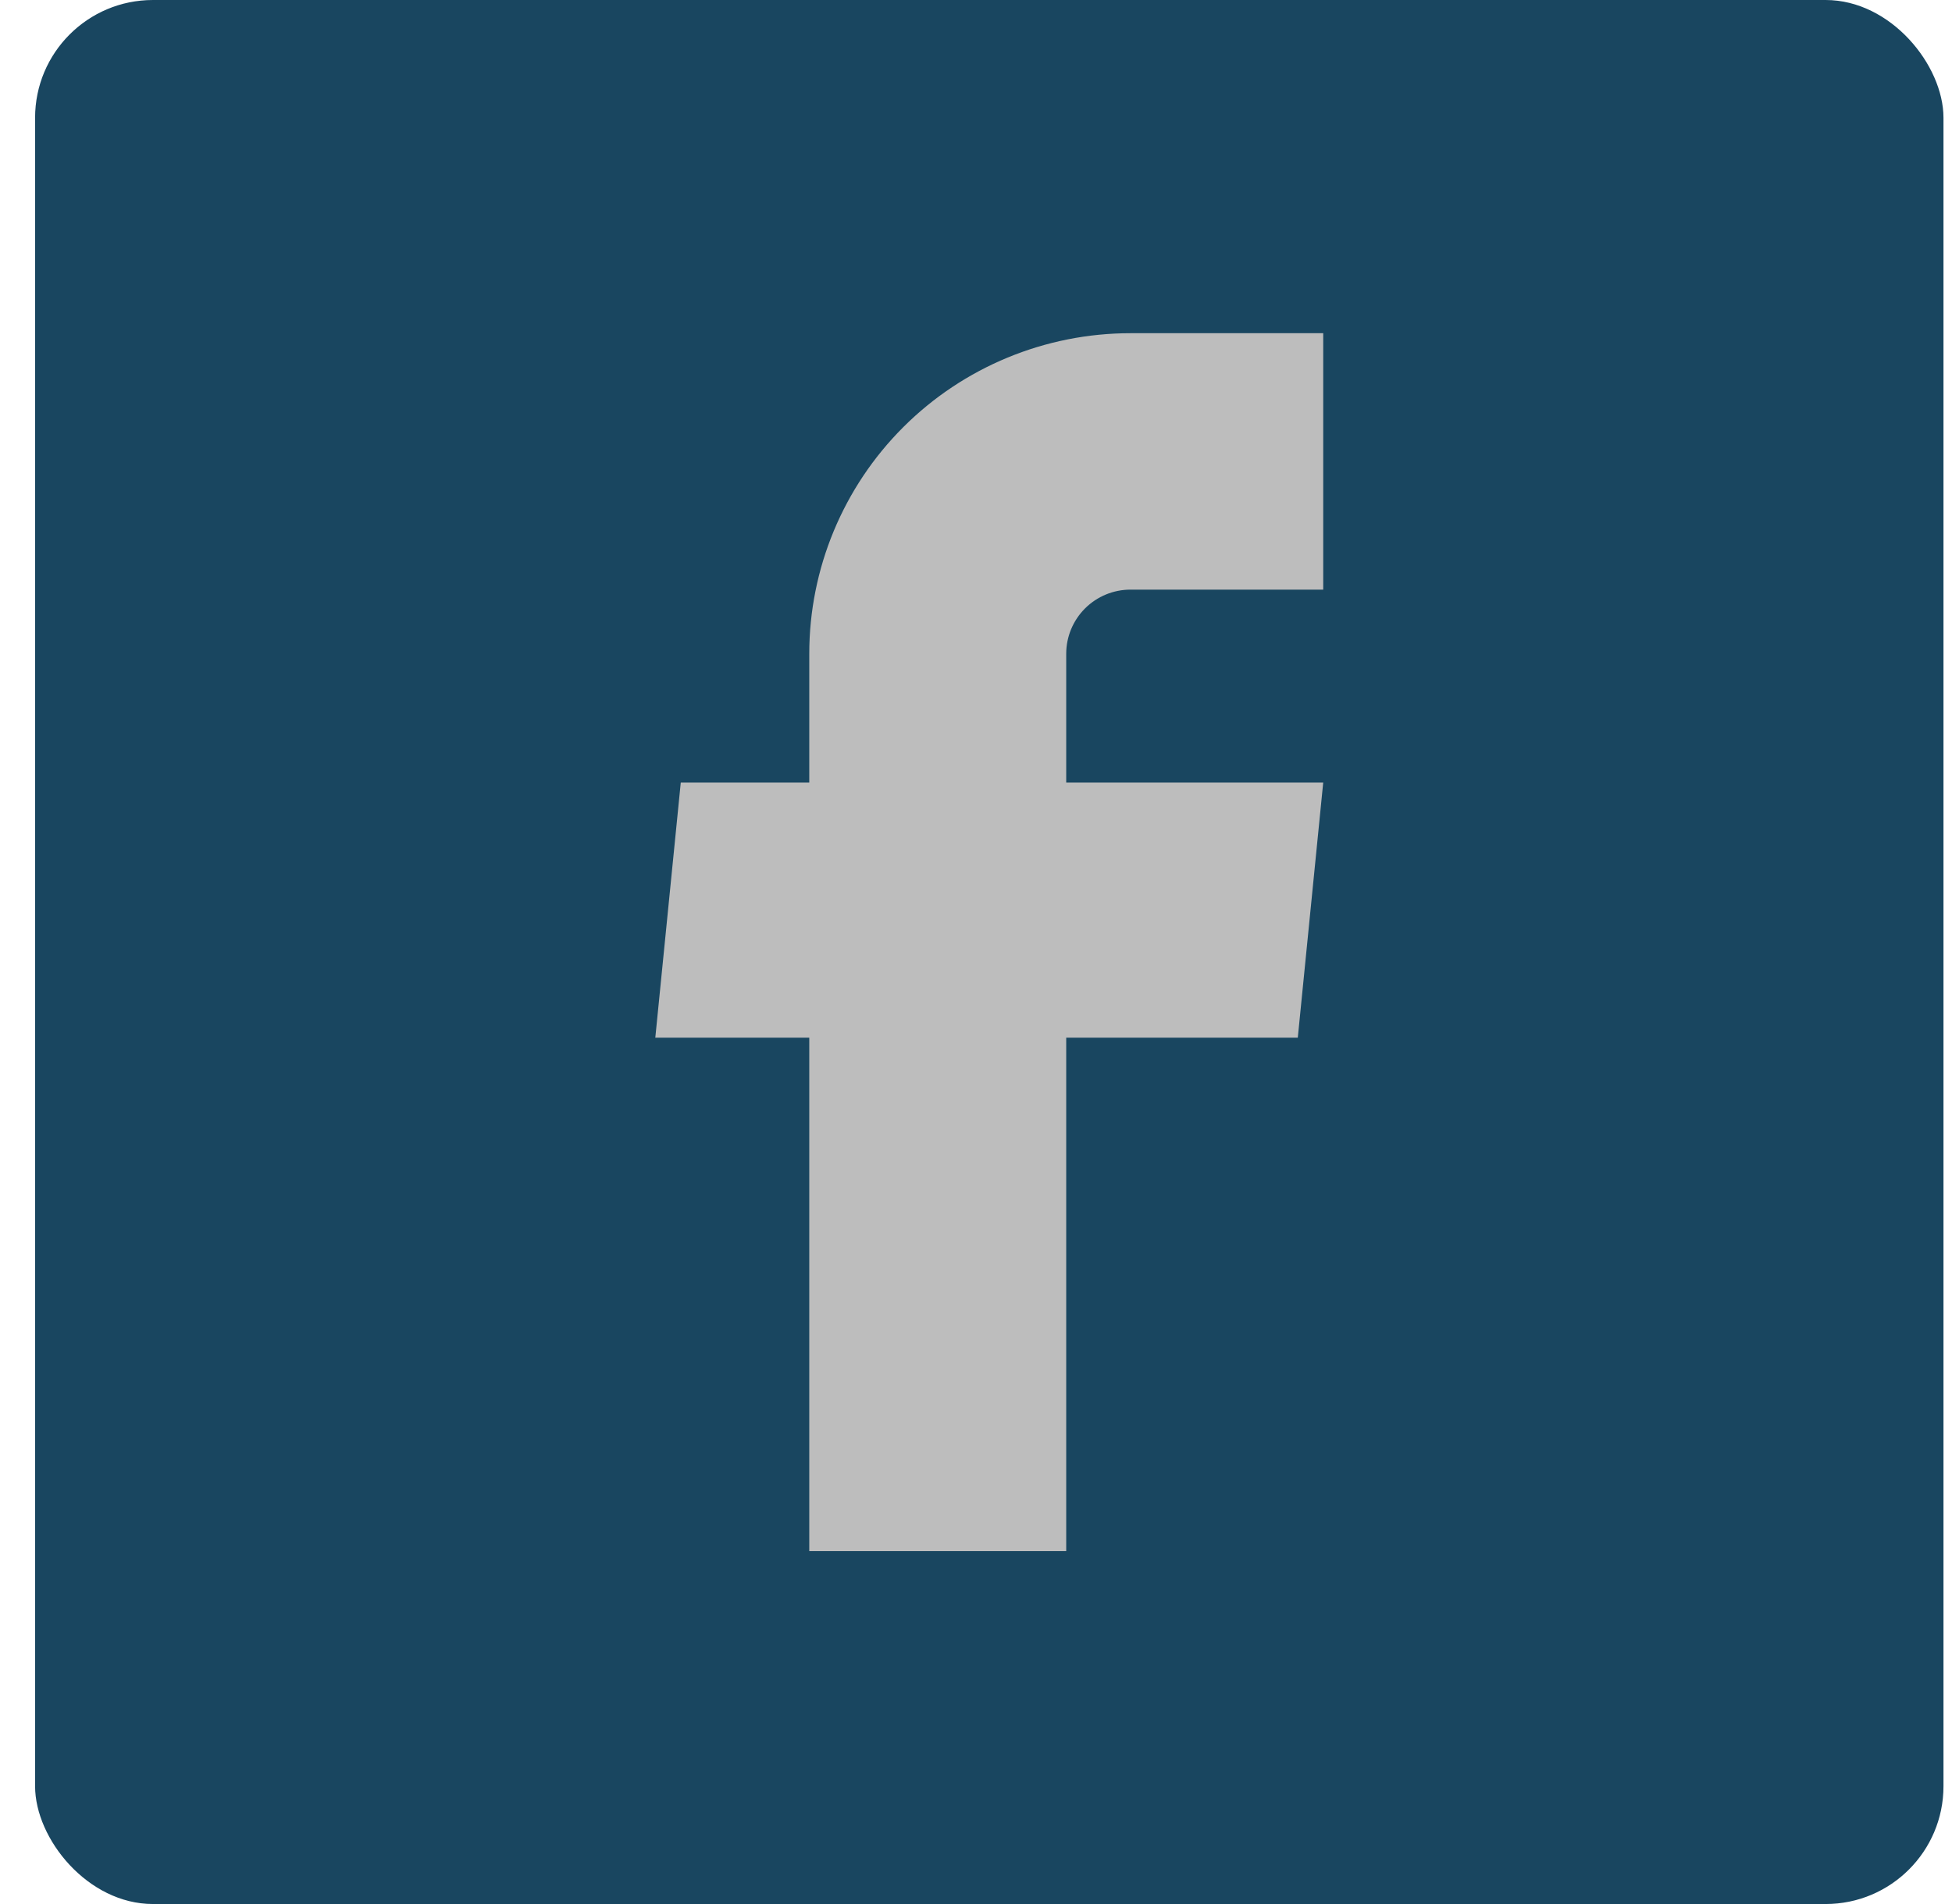 <svg xmlns="http://www.w3.org/2000/svg" width="41" height="40" viewBox="0 0 41 40" fill="none"><rect x="0.737" width="40.084" height="40" rx="2.475" fill="#194660"></rect><path d="M16.998 32.587H22.395V21.8H27.259L27.793 16.44H22.395V13.733C22.395 13.376 22.538 13.034 22.791 12.781C23.044 12.529 23.387 12.387 23.745 12.387H27.793V7H23.745C21.956 7 20.239 7.709 18.974 8.972C17.709 10.235 16.998 11.948 16.998 13.733V16.44H14.299L13.764 21.8H16.998V32.587Z" fill="#BDBDBD"></path></svg>